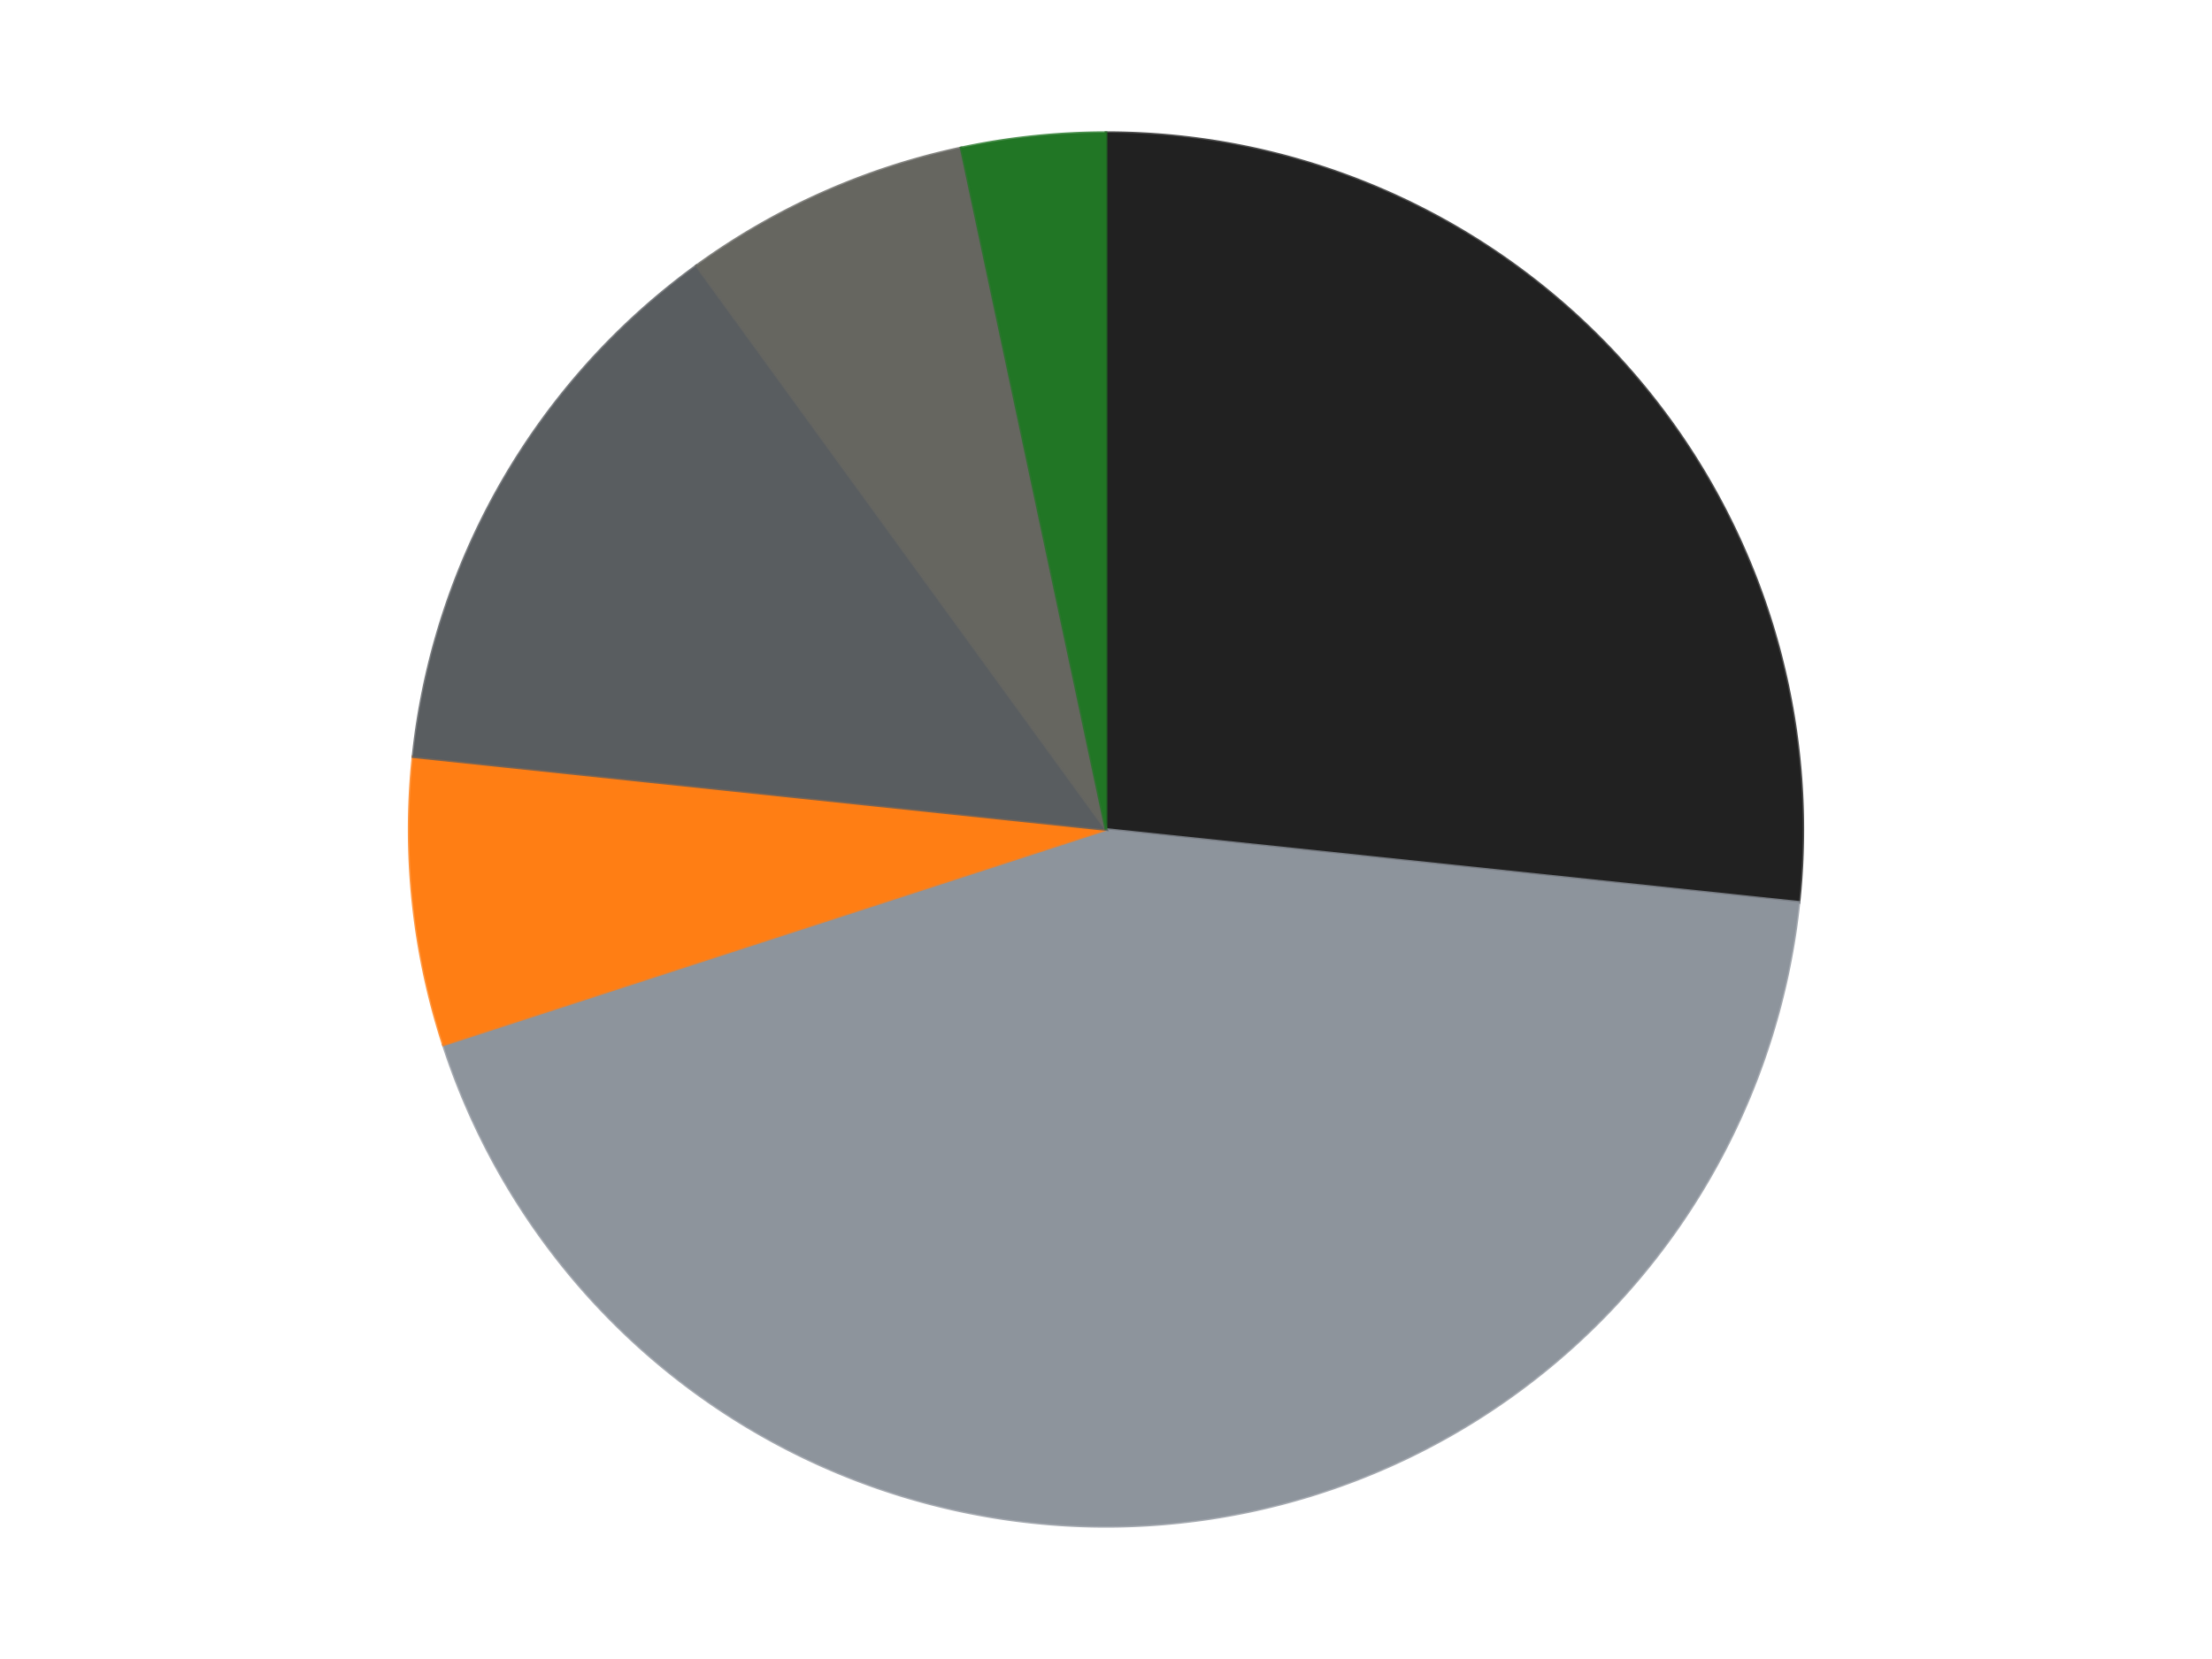 <?xml version='1.0' encoding='utf-8'?>
<svg xmlns="http://www.w3.org/2000/svg" xmlns:xlink="http://www.w3.org/1999/xlink" id="chart-3d8e2974-abb8-4567-a16e-4e0f989aa604" class="pygal-chart" viewBox="0 0 800 600"><!--Generated with pygal 3.0.4 (lxml) ©Kozea 2012-2016 on 2024-07-03--><!--http://pygal.org--><!--http://github.com/Kozea/pygal--><defs><style type="text/css">#chart-3d8e2974-abb8-4567-a16e-4e0f989aa604{-webkit-user-select:none;-webkit-font-smoothing:antialiased;font-family:Consolas,"Liberation Mono",Menlo,Courier,monospace}#chart-3d8e2974-abb8-4567-a16e-4e0f989aa604 .title{font-family:Consolas,"Liberation Mono",Menlo,Courier,monospace;font-size:16px}#chart-3d8e2974-abb8-4567-a16e-4e0f989aa604 .legends .legend text{font-family:Consolas,"Liberation Mono",Menlo,Courier,monospace;font-size:14px}#chart-3d8e2974-abb8-4567-a16e-4e0f989aa604 .axis text{font-family:Consolas,"Liberation Mono",Menlo,Courier,monospace;font-size:10px}#chart-3d8e2974-abb8-4567-a16e-4e0f989aa604 .axis text.major{font-family:Consolas,"Liberation Mono",Menlo,Courier,monospace;font-size:10px}#chart-3d8e2974-abb8-4567-a16e-4e0f989aa604 .text-overlay text.value{font-family:Consolas,"Liberation Mono",Menlo,Courier,monospace;font-size:16px}#chart-3d8e2974-abb8-4567-a16e-4e0f989aa604 .text-overlay text.label{font-family:Consolas,"Liberation Mono",Menlo,Courier,monospace;font-size:10px}#chart-3d8e2974-abb8-4567-a16e-4e0f989aa604 .tooltip{font-family:Consolas,"Liberation Mono",Menlo,Courier,monospace;font-size:14px}#chart-3d8e2974-abb8-4567-a16e-4e0f989aa604 text.no_data{font-family:Consolas,"Liberation Mono",Menlo,Courier,monospace;font-size:64px}
#chart-3d8e2974-abb8-4567-a16e-4e0f989aa604{background-color:transparent}#chart-3d8e2974-abb8-4567-a16e-4e0f989aa604 path,#chart-3d8e2974-abb8-4567-a16e-4e0f989aa604 line,#chart-3d8e2974-abb8-4567-a16e-4e0f989aa604 rect,#chart-3d8e2974-abb8-4567-a16e-4e0f989aa604 circle{-webkit-transition:150ms;-moz-transition:150ms;transition:150ms}#chart-3d8e2974-abb8-4567-a16e-4e0f989aa604 .graph &gt; .background{fill:transparent}#chart-3d8e2974-abb8-4567-a16e-4e0f989aa604 .plot &gt; .background{fill:transparent}#chart-3d8e2974-abb8-4567-a16e-4e0f989aa604 .graph{fill:rgba(0,0,0,.87)}#chart-3d8e2974-abb8-4567-a16e-4e0f989aa604 text.no_data{fill:rgba(0,0,0,1)}#chart-3d8e2974-abb8-4567-a16e-4e0f989aa604 .title{fill:rgba(0,0,0,1)}#chart-3d8e2974-abb8-4567-a16e-4e0f989aa604 .legends .legend text{fill:rgba(0,0,0,.87)}#chart-3d8e2974-abb8-4567-a16e-4e0f989aa604 .legends .legend:hover text{fill:rgba(0,0,0,1)}#chart-3d8e2974-abb8-4567-a16e-4e0f989aa604 .axis .line{stroke:rgba(0,0,0,1)}#chart-3d8e2974-abb8-4567-a16e-4e0f989aa604 .axis .guide.line{stroke:rgba(0,0,0,.54)}#chart-3d8e2974-abb8-4567-a16e-4e0f989aa604 .axis .major.line{stroke:rgba(0,0,0,.87)}#chart-3d8e2974-abb8-4567-a16e-4e0f989aa604 .axis text.major{fill:rgba(0,0,0,1)}#chart-3d8e2974-abb8-4567-a16e-4e0f989aa604 .axis.y .guides:hover .guide.line,#chart-3d8e2974-abb8-4567-a16e-4e0f989aa604 .line-graph .axis.x .guides:hover .guide.line,#chart-3d8e2974-abb8-4567-a16e-4e0f989aa604 .stackedline-graph .axis.x .guides:hover .guide.line,#chart-3d8e2974-abb8-4567-a16e-4e0f989aa604 .xy-graph .axis.x .guides:hover .guide.line{stroke:rgba(0,0,0,1)}#chart-3d8e2974-abb8-4567-a16e-4e0f989aa604 .axis .guides:hover text{fill:rgba(0,0,0,1)}#chart-3d8e2974-abb8-4567-a16e-4e0f989aa604 .reactive{fill-opacity:1.0;stroke-opacity:.8;stroke-width:1}#chart-3d8e2974-abb8-4567-a16e-4e0f989aa604 .ci{stroke:rgba(0,0,0,.87)}#chart-3d8e2974-abb8-4567-a16e-4e0f989aa604 .reactive.active,#chart-3d8e2974-abb8-4567-a16e-4e0f989aa604 .active .reactive{fill-opacity:0.6;stroke-opacity:.9;stroke-width:4}#chart-3d8e2974-abb8-4567-a16e-4e0f989aa604 .ci .reactive.active{stroke-width:1.5}#chart-3d8e2974-abb8-4567-a16e-4e0f989aa604 .series text{fill:rgba(0,0,0,1)}#chart-3d8e2974-abb8-4567-a16e-4e0f989aa604 .tooltip rect{fill:transparent;stroke:rgba(0,0,0,1);-webkit-transition:opacity 150ms;-moz-transition:opacity 150ms;transition:opacity 150ms}#chart-3d8e2974-abb8-4567-a16e-4e0f989aa604 .tooltip .label{fill:rgba(0,0,0,.87)}#chart-3d8e2974-abb8-4567-a16e-4e0f989aa604 .tooltip .label{fill:rgba(0,0,0,.87)}#chart-3d8e2974-abb8-4567-a16e-4e0f989aa604 .tooltip .legend{font-size:.8em;fill:rgba(0,0,0,.54)}#chart-3d8e2974-abb8-4567-a16e-4e0f989aa604 .tooltip .x_label{font-size:.6em;fill:rgba(0,0,0,1)}#chart-3d8e2974-abb8-4567-a16e-4e0f989aa604 .tooltip .xlink{font-size:.5em;text-decoration:underline}#chart-3d8e2974-abb8-4567-a16e-4e0f989aa604 .tooltip .value{font-size:1.5em}#chart-3d8e2974-abb8-4567-a16e-4e0f989aa604 .bound{font-size:.5em}#chart-3d8e2974-abb8-4567-a16e-4e0f989aa604 .max-value{font-size:.75em;fill:rgba(0,0,0,.54)}#chart-3d8e2974-abb8-4567-a16e-4e0f989aa604 .map-element{fill:transparent;stroke:rgba(0,0,0,.54) !important}#chart-3d8e2974-abb8-4567-a16e-4e0f989aa604 .map-element .reactive{fill-opacity:inherit;stroke-opacity:inherit}#chart-3d8e2974-abb8-4567-a16e-4e0f989aa604 .color-0,#chart-3d8e2974-abb8-4567-a16e-4e0f989aa604 .color-0 a:visited{stroke:#F44336;fill:#F44336}#chart-3d8e2974-abb8-4567-a16e-4e0f989aa604 .color-1,#chart-3d8e2974-abb8-4567-a16e-4e0f989aa604 .color-1 a:visited{stroke:#3F51B5;fill:#3F51B5}#chart-3d8e2974-abb8-4567-a16e-4e0f989aa604 .color-2,#chart-3d8e2974-abb8-4567-a16e-4e0f989aa604 .color-2 a:visited{stroke:#009688;fill:#009688}#chart-3d8e2974-abb8-4567-a16e-4e0f989aa604 .color-3,#chart-3d8e2974-abb8-4567-a16e-4e0f989aa604 .color-3 a:visited{stroke:#FFC107;fill:#FFC107}#chart-3d8e2974-abb8-4567-a16e-4e0f989aa604 .color-4,#chart-3d8e2974-abb8-4567-a16e-4e0f989aa604 .color-4 a:visited{stroke:#FF5722;fill:#FF5722}#chart-3d8e2974-abb8-4567-a16e-4e0f989aa604 .color-5,#chart-3d8e2974-abb8-4567-a16e-4e0f989aa604 .color-5 a:visited{stroke:#9C27B0;fill:#9C27B0}#chart-3d8e2974-abb8-4567-a16e-4e0f989aa604 .text-overlay .color-0 text{fill:black}#chart-3d8e2974-abb8-4567-a16e-4e0f989aa604 .text-overlay .color-1 text{fill:black}#chart-3d8e2974-abb8-4567-a16e-4e0f989aa604 .text-overlay .color-2 text{fill:black}#chart-3d8e2974-abb8-4567-a16e-4e0f989aa604 .text-overlay .color-3 text{fill:black}#chart-3d8e2974-abb8-4567-a16e-4e0f989aa604 .text-overlay .color-4 text{fill:black}#chart-3d8e2974-abb8-4567-a16e-4e0f989aa604 .text-overlay .color-5 text{fill:black}
#chart-3d8e2974-abb8-4567-a16e-4e0f989aa604 text.no_data{text-anchor:middle}#chart-3d8e2974-abb8-4567-a16e-4e0f989aa604 .guide.line{fill:none}#chart-3d8e2974-abb8-4567-a16e-4e0f989aa604 .centered{text-anchor:middle}#chart-3d8e2974-abb8-4567-a16e-4e0f989aa604 .title{text-anchor:middle}#chart-3d8e2974-abb8-4567-a16e-4e0f989aa604 .legends .legend text{fill-opacity:1}#chart-3d8e2974-abb8-4567-a16e-4e0f989aa604 .axis.x text{text-anchor:middle}#chart-3d8e2974-abb8-4567-a16e-4e0f989aa604 .axis.x:not(.web) text[transform]{text-anchor:start}#chart-3d8e2974-abb8-4567-a16e-4e0f989aa604 .axis.x:not(.web) text[transform].backwards{text-anchor:end}#chart-3d8e2974-abb8-4567-a16e-4e0f989aa604 .axis.y text{text-anchor:end}#chart-3d8e2974-abb8-4567-a16e-4e0f989aa604 .axis.y text[transform].backwards{text-anchor:start}#chart-3d8e2974-abb8-4567-a16e-4e0f989aa604 .axis.y2 text{text-anchor:start}#chart-3d8e2974-abb8-4567-a16e-4e0f989aa604 .axis.y2 text[transform].backwards{text-anchor:end}#chart-3d8e2974-abb8-4567-a16e-4e0f989aa604 .axis .guide.line{stroke-dasharray:4,4;stroke:black}#chart-3d8e2974-abb8-4567-a16e-4e0f989aa604 .axis .major.guide.line{stroke-dasharray:6,6;stroke:black}#chart-3d8e2974-abb8-4567-a16e-4e0f989aa604 .horizontal .axis.y .guide.line,#chart-3d8e2974-abb8-4567-a16e-4e0f989aa604 .horizontal .axis.y2 .guide.line,#chart-3d8e2974-abb8-4567-a16e-4e0f989aa604 .vertical .axis.x .guide.line{opacity:0}#chart-3d8e2974-abb8-4567-a16e-4e0f989aa604 .horizontal .axis.always_show .guide.line,#chart-3d8e2974-abb8-4567-a16e-4e0f989aa604 .vertical .axis.always_show .guide.line{opacity:1 !important}#chart-3d8e2974-abb8-4567-a16e-4e0f989aa604 .axis.y .guides:hover .guide.line,#chart-3d8e2974-abb8-4567-a16e-4e0f989aa604 .axis.y2 .guides:hover .guide.line,#chart-3d8e2974-abb8-4567-a16e-4e0f989aa604 .axis.x .guides:hover .guide.line{opacity:1}#chart-3d8e2974-abb8-4567-a16e-4e0f989aa604 .axis .guides:hover text{opacity:1}#chart-3d8e2974-abb8-4567-a16e-4e0f989aa604 .nofill{fill:none}#chart-3d8e2974-abb8-4567-a16e-4e0f989aa604 .subtle-fill{fill-opacity:.2}#chart-3d8e2974-abb8-4567-a16e-4e0f989aa604 .dot{stroke-width:1px;fill-opacity:1;stroke-opacity:1}#chart-3d8e2974-abb8-4567-a16e-4e0f989aa604 .dot.active{stroke-width:5px}#chart-3d8e2974-abb8-4567-a16e-4e0f989aa604 .dot.negative{fill:transparent}#chart-3d8e2974-abb8-4567-a16e-4e0f989aa604 text,#chart-3d8e2974-abb8-4567-a16e-4e0f989aa604 tspan{stroke:none !important}#chart-3d8e2974-abb8-4567-a16e-4e0f989aa604 .series text.active{opacity:1}#chart-3d8e2974-abb8-4567-a16e-4e0f989aa604 .tooltip rect{fill-opacity:.95;stroke-width:.5}#chart-3d8e2974-abb8-4567-a16e-4e0f989aa604 .tooltip text{fill-opacity:1}#chart-3d8e2974-abb8-4567-a16e-4e0f989aa604 .showable{visibility:hidden}#chart-3d8e2974-abb8-4567-a16e-4e0f989aa604 .showable.shown{visibility:visible}#chart-3d8e2974-abb8-4567-a16e-4e0f989aa604 .gauge-background{fill:rgba(229,229,229,1);stroke:none}#chart-3d8e2974-abb8-4567-a16e-4e0f989aa604 .bg-lines{stroke:transparent;stroke-width:2px}</style><script type="text/javascript">window.pygal = window.pygal || {};window.pygal.config = window.pygal.config || {};window.pygal.config['3d8e2974-abb8-4567-a16e-4e0f989aa604'] = {"allow_interruptions": false, "box_mode": "extremes", "classes": ["pygal-chart"], "css": ["file://style.css", "file://graph.css"], "defs": [], "disable_xml_declaration": false, "dots_size": 2.5, "dynamic_print_values": false, "explicit_size": false, "fill": false, "force_uri_protocol": "https", "formatter": null, "half_pie": false, "height": 600, "include_x_axis": false, "inner_radius": 0, "interpolate": null, "interpolation_parameters": {}, "interpolation_precision": 250, "inverse_y_axis": false, "js": ["//kozea.github.io/pygal.js/2.0.x/pygal-tooltips.min.js"], "legend_at_bottom": false, "legend_at_bottom_columns": null, "legend_box_size": 12, "logarithmic": false, "margin": 20, "margin_bottom": null, "margin_left": null, "margin_right": null, "margin_top": null, "max_scale": 16, "min_scale": 4, "missing_value_fill_truncation": "x", "no_data_text": "No data", "no_prefix": false, "order_min": null, "pretty_print": false, "print_labels": false, "print_values": false, "print_values_position": "center", "print_zeroes": true, "range": null, "rounded_bars": null, "secondary_range": null, "show_dots": true, "show_legend": false, "show_minor_x_labels": true, "show_minor_y_labels": true, "show_only_major_dots": false, "show_x_guides": false, "show_x_labels": true, "show_y_guides": true, "show_y_labels": true, "spacing": 10, "stack_from_top": false, "strict": false, "stroke": true, "stroke_style": null, "style": {"background": "transparent", "ci_colors": [], "colors": ["#F44336", "#3F51B5", "#009688", "#FFC107", "#FF5722", "#9C27B0", "#03A9F4", "#8BC34A", "#FF9800", "#E91E63", "#2196F3", "#4CAF50", "#FFEB3B", "#673AB7", "#00BCD4", "#CDDC39", "#9E9E9E", "#607D8B"], "dot_opacity": "1", "font_family": "Consolas, \"Liberation Mono\", Menlo, Courier, monospace", "foreground": "rgba(0, 0, 0, .87)", "foreground_strong": "rgba(0, 0, 0, 1)", "foreground_subtle": "rgba(0, 0, 0, .54)", "guide_stroke_color": "black", "guide_stroke_dasharray": "4,4", "label_font_family": "Consolas, \"Liberation Mono\", Menlo, Courier, monospace", "label_font_size": 10, "legend_font_family": "Consolas, \"Liberation Mono\", Menlo, Courier, monospace", "legend_font_size": 14, "major_guide_stroke_color": "black", "major_guide_stroke_dasharray": "6,6", "major_label_font_family": "Consolas, \"Liberation Mono\", Menlo, Courier, monospace", "major_label_font_size": 10, "no_data_font_family": "Consolas, \"Liberation Mono\", Menlo, Courier, monospace", "no_data_font_size": 64, "opacity": "1.0", "opacity_hover": "0.6", "plot_background": "transparent", "stroke_opacity": ".8", "stroke_opacity_hover": ".9", "stroke_width": "1", "stroke_width_hover": "4", "title_font_family": "Consolas, \"Liberation Mono\", Menlo, Courier, monospace", "title_font_size": 16, "tooltip_font_family": "Consolas, \"Liberation Mono\", Menlo, Courier, monospace", "tooltip_font_size": 14, "transition": "150ms", "value_background": "rgba(229, 229, 229, 1)", "value_colors": [], "value_font_family": "Consolas, \"Liberation Mono\", Menlo, Courier, monospace", "value_font_size": 16, "value_label_font_family": "Consolas, \"Liberation Mono\", Menlo, Courier, monospace", "value_label_font_size": 10}, "title": null, "tooltip_border_radius": 0, "tooltip_fancy_mode": true, "truncate_label": null, "truncate_legend": null, "width": 800, "x_label_rotation": 0, "x_labels": null, "x_labels_major": null, "x_labels_major_count": null, "x_labels_major_every": null, "x_title": null, "xrange": null, "y_label_rotation": 0, "y_labels": null, "y_labels_major": null, "y_labels_major_count": null, "y_labels_major_every": null, "y_title": null, "zero": 0, "legends": ["Black", "Flat Silver", "Orange", "Dark Bluish Gray", "Pearl Dark Gray", "Trans-Green"]}</script><script type="text/javascript" xlink:href="https://kozea.github.io/pygal.js/2.0.x/pygal-tooltips.min.js"/></defs><title>Pygal</title><g class="graph pie-graph vertical"><rect x="0" y="0" width="800" height="600" class="background"/><g transform="translate(20, 20)" class="plot"><rect x="0" y="0" width="760" height="560" class="background"/><g class="series serie-0 color-0"><g class="slices"><g class="slice" style="fill: #212121; stroke: #212121"><path d="M380 28 A252 252 0 0 1 630.62 306.341 L380 280 A0 0 0 0 0 380 280 z" class="slice reactive tooltip-trigger"/><desc class="value">8</desc><desc class="x centered">473.6362480101517</desc><desc class="y centered">195.68954359878387</desc></g></g></g><g class="series serie-1 color-1"><g class="slices"><g class="slice" style="fill: #8D949C; stroke: #8D949C"><path d="M630.62 306.341 A252 252 0 0 1 140.334 357.872 L380 280 A0 0 0 0 0 380 280 z" class="slice reactive tooltip-trigger"/><desc class="value">13</desc><desc class="x centered">393.1705863717243</desc><desc class="y centered">405.30975881640245</desc></g></g></g><g class="series serie-2 color-2"><g class="slices"><g class="slice" style="fill: #FF7E14; stroke: #FF7E14"><path d="M140.334 357.872 A252 252 0 0 1 129.38 253.659 L380 280 A0 0 0 0 0 380 280 z" class="slice reactive tooltip-trigger"/><desc class="value">2</desc><desc class="x centered">254.69024118359755</desc><desc class="y centered">293.1705863717243</desc></g></g></g><g class="series serie-3 color-3"><g class="slices"><g class="slice" style="fill: #595D60; stroke: #595D60"><path d="M129.38 253.659 A252 252 0 0 1 231.878 76.128 L380 280 A0 0 0 0 0 380 280 z" class="slice reactive tooltip-trigger"/><desc class="value">4</desc><desc class="x centered">270.88079912316067</desc><desc class="y centered">217.00000000000009</desc></g></g></g><g class="series serie-4 color-4"><g class="slices"><g class="slice" style="fill: #666660; stroke: #666660"><path d="M231.878 76.128 A252 252 0 0 1 327.606 33.507 L380 280 A0 0 0 0 0 380 280 z" class="slice reactive tooltip-trigger"/><desc class="value">2</desc><desc class="x centered">328.75118297244916</desc><desc class="y centered">164.89327233703227</desc></g></g></g><g class="series serie-5 color-5"><g class="slices"><g class="slice" style="fill: #217625; stroke: #217625"><path d="M327.606 33.507 A252 252 0 0 1 380 28 L380 280 A0 0 0 0 0 380 280 z" class="slice reactive tooltip-trigger"/><desc class="value">1</desc><desc class="x centered">366.8294136282756</desc><desc class="y centered">154.69024118359755</desc></g></g></g></g><g class="titles"/><g transform="translate(20, 20)" class="plot overlay"><g class="series serie-0 color-0"/><g class="series serie-1 color-1"/><g class="series serie-2 color-2"/><g class="series serie-3 color-3"/><g class="series serie-4 color-4"/><g class="series serie-5 color-5"/></g><g transform="translate(20, 20)" class="plot text-overlay"><g class="series serie-0 color-0"/><g class="series serie-1 color-1"/><g class="series serie-2 color-2"/><g class="series serie-3 color-3"/><g class="series serie-4 color-4"/><g class="series serie-5 color-5"/></g><g transform="translate(20, 20)" class="plot tooltip-overlay"><g transform="translate(0 0)" style="opacity: 0" class="tooltip"><rect rx="0" ry="0" width="0" height="0" class="tooltip-box"/><g class="text"/></g></g></g></svg>